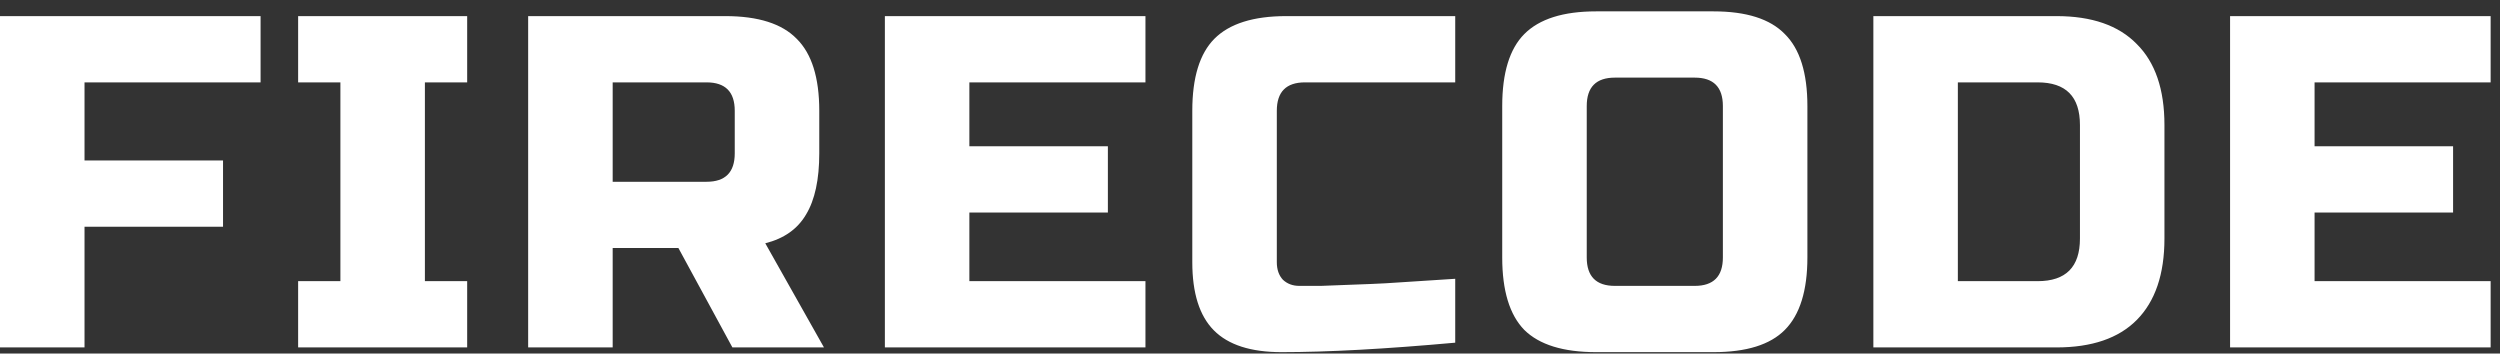 <svg width="99" height="14" viewBox="0 0 99 14" fill="none" xmlns="http://www.w3.org/2000/svg">
<rect x="0" y="0" width="99" height="14" fill="#333333" stroke="none"/>
<path d="M3.347 13.758H0V0.638H10.319V3.262H3.347V6.354H8.832V8.978H3.347V13.758ZM18.5 13.758H11.806V11.134H13.48V3.262H11.806V0.638H18.5V3.262H16.826V11.134H18.5V13.758ZM20.915 0.638H28.724C30.026 0.638 30.968 0.938 31.55 1.537C32.145 2.125 32.443 3.074 32.443 4.386V6.073C32.443 7.11 32.269 7.916 31.922 8.491C31.587 9.066 31.048 9.447 30.305 9.634L32.629 13.758H29.003L26.865 9.822H24.262V13.758H20.915V0.638ZM29.096 4.386C29.096 3.637 28.724 3.262 27.98 3.262H24.262V7.198H27.98C28.724 7.198 29.096 6.823 29.096 6.073V4.386ZM45.36 13.758H35.041V0.638H45.36V3.262H38.387V5.792H43.872V8.416H38.387V11.134H45.36V13.758ZM57.627 13.57C54.862 13.82 52.569 13.945 50.747 13.945C49.532 13.945 48.64 13.658 48.07 13.083C47.499 12.508 47.215 11.609 47.215 10.384V4.386C47.215 3.074 47.506 2.125 48.088 1.537C48.683 0.938 49.632 0.638 50.933 0.638H57.627V3.262H51.677C50.933 3.262 50.562 3.637 50.562 4.386V10.384C50.562 10.671 50.641 10.903 50.803 11.078C50.976 11.24 51.193 11.321 51.454 11.321C51.714 11.321 51.999 11.321 52.309 11.321C52.619 11.309 52.941 11.296 53.276 11.284C53.611 11.271 53.945 11.259 54.28 11.246C54.627 11.234 55.066 11.209 55.6 11.171C56.145 11.134 56.821 11.09 57.627 11.04V13.57ZM68.226 4.199C68.226 3.449 67.854 3.074 67.111 3.074H63.95C63.206 3.074 62.835 3.449 62.835 4.199V10.197C62.835 10.946 63.206 11.321 63.95 11.321H67.111C67.854 11.321 68.226 10.946 68.226 10.197V4.199ZM71.573 10.197C71.573 11.509 71.275 12.465 70.68 13.064C70.098 13.652 69.156 13.945 67.854 13.945H63.206C61.905 13.945 60.957 13.652 60.361 13.064C59.779 12.465 59.488 11.509 59.488 10.197V4.199C59.488 2.887 59.779 1.937 60.361 1.35C60.957 0.75 61.905 0.45 63.206 0.45H67.854C69.156 0.45 70.098 0.75 70.68 1.35C71.275 1.937 71.573 2.887 71.573 4.199V10.197ZM81.436 0.638C82.837 0.638 83.896 1.006 84.615 1.743C85.346 2.468 85.712 3.537 85.712 4.949V9.447C85.712 10.859 85.346 11.934 84.615 12.671C83.896 13.396 82.837 13.758 81.436 13.758H74.185V0.638H81.436ZM82.366 4.949C82.366 3.824 81.808 3.262 80.692 3.262H77.531V11.134H80.692C81.808 11.134 82.366 10.572 82.366 9.447V4.949ZM98.629 13.758H88.311V0.638H98.629V3.262H91.657V5.792H97.142V8.416H91.657V11.134H98.629V13.758Z" fill="white"/>
</svg>
